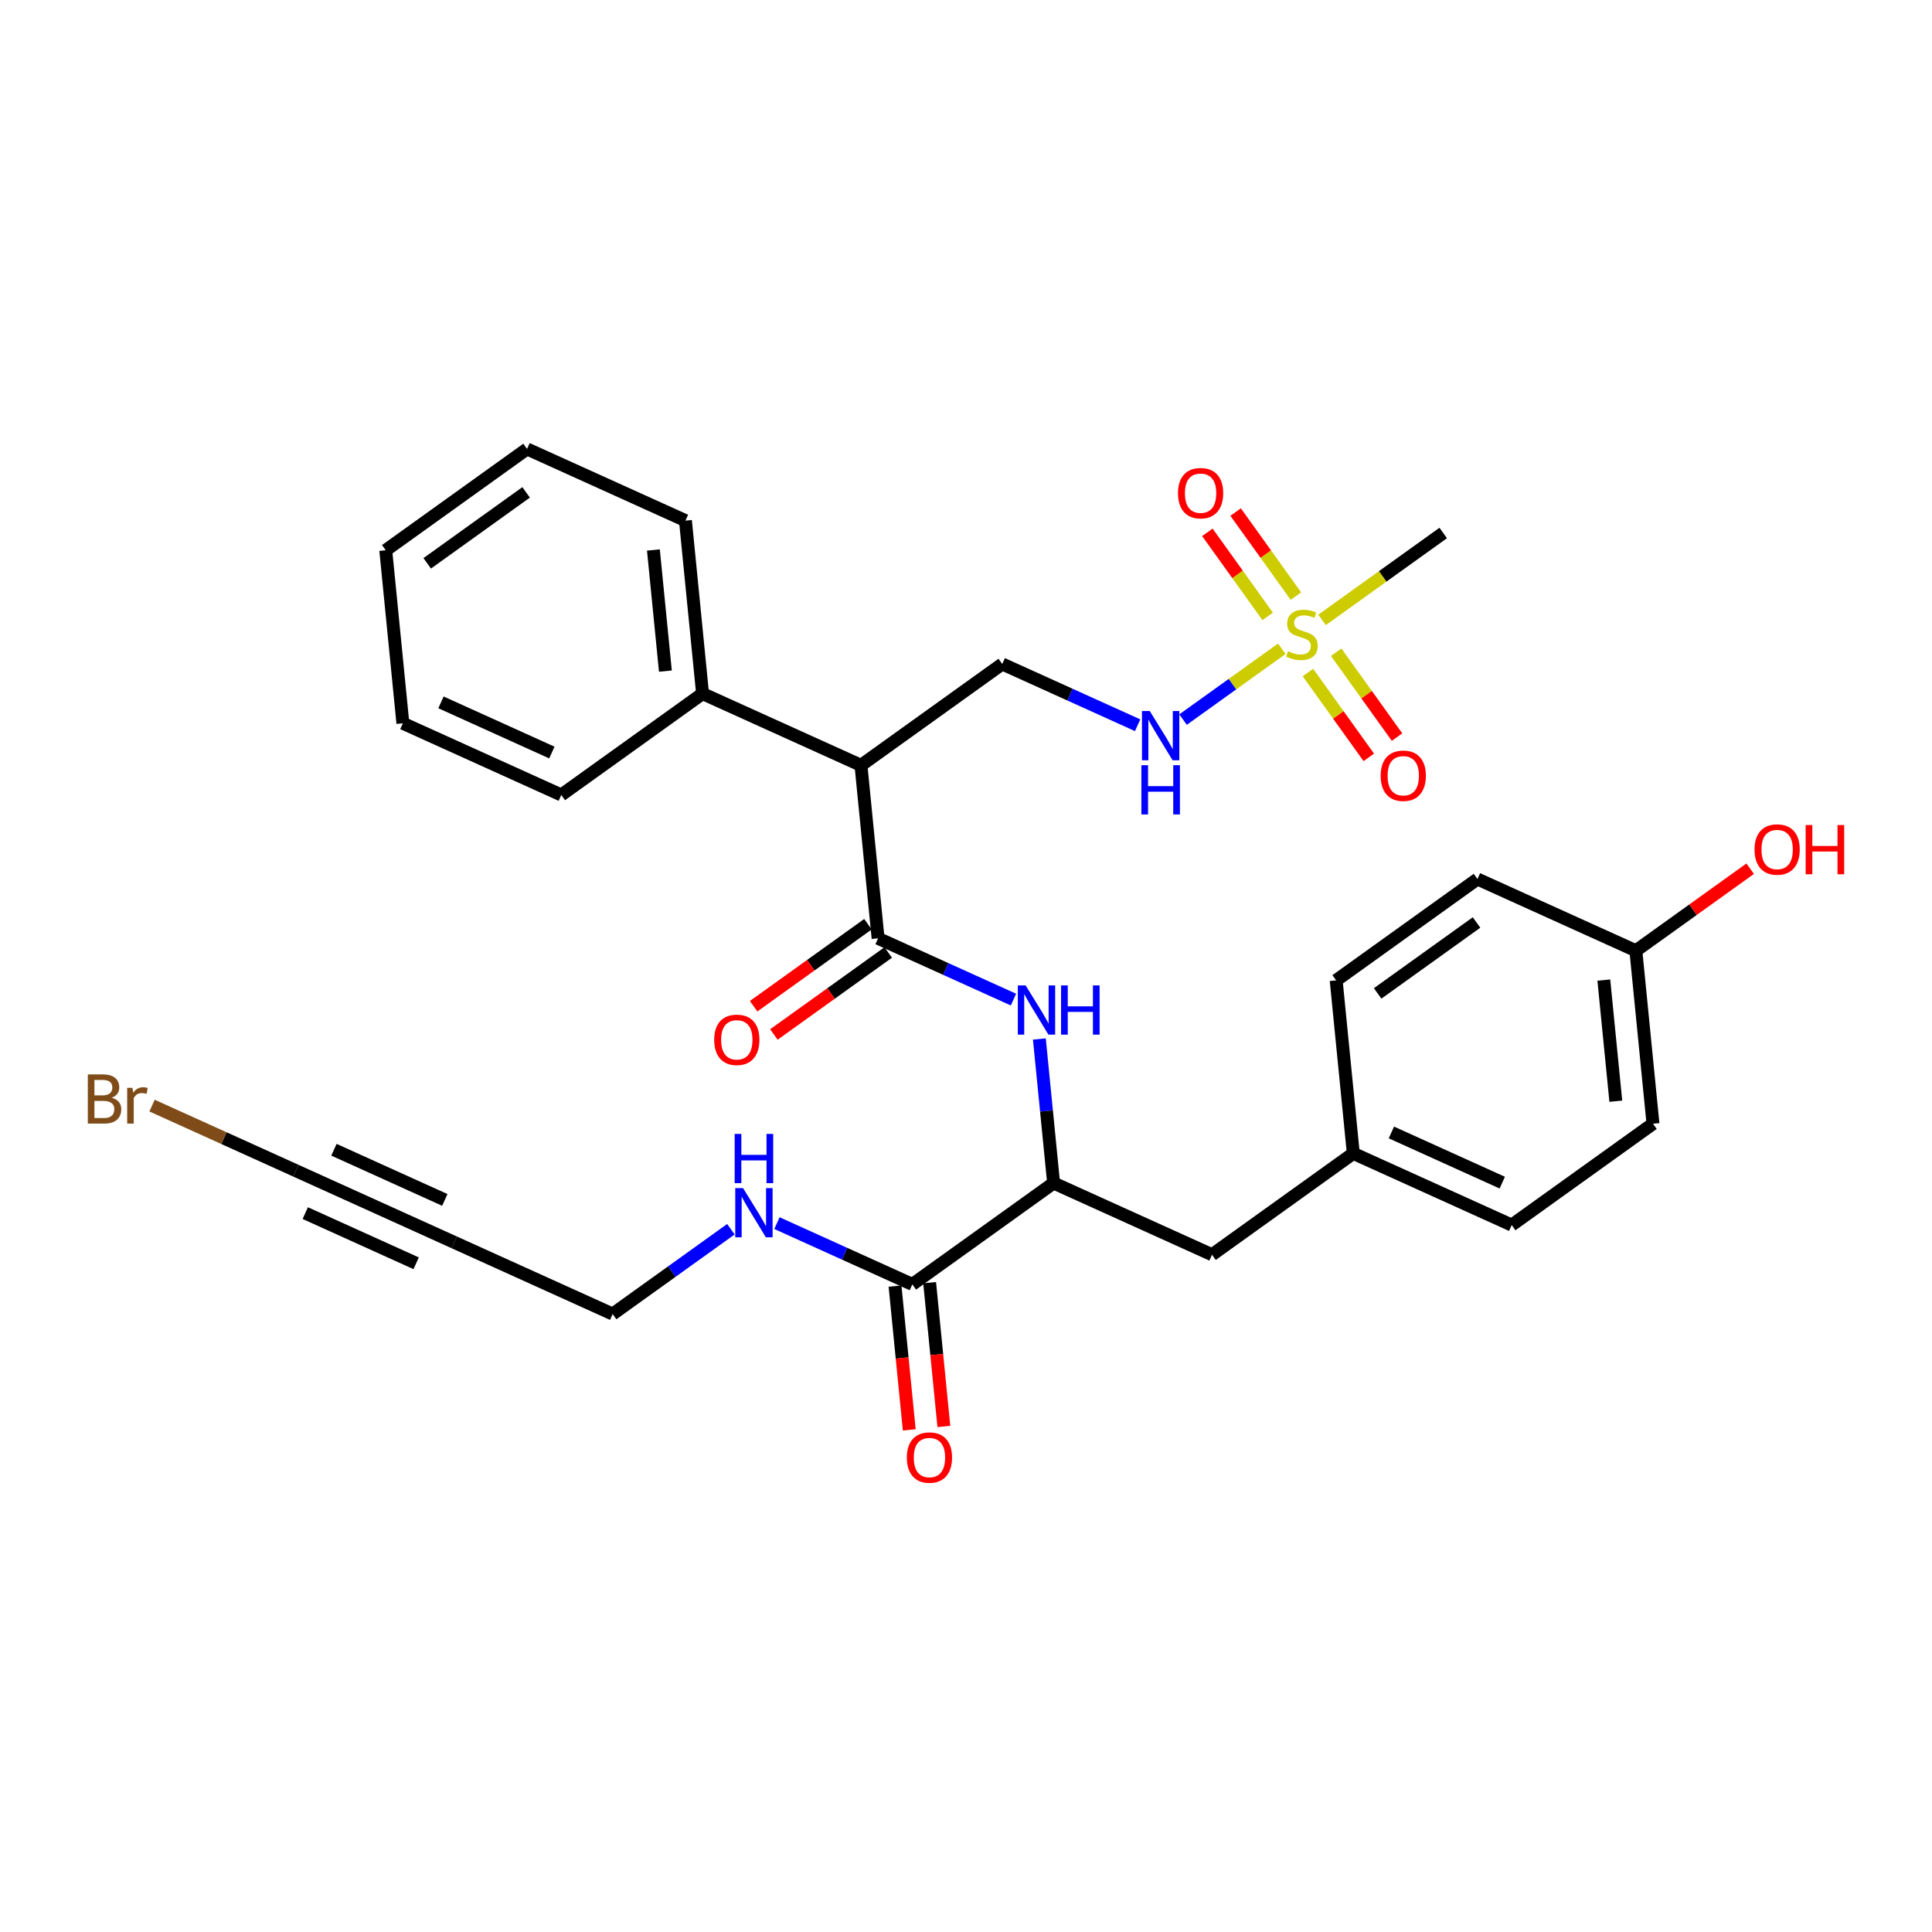 <?xml version='1.0' encoding='iso-8859-1'?>
<svg version='1.1' baseProfile='full'
              xmlns='http://www.w3.org/2000/svg'
                      xmlns:rdkit='http://www.rdkit.org/xml'
                      xmlns:xlink='http://www.w3.org/1999/xlink'
                  xml:space='preserve'
width='300px' height='300px' viewBox='0 0 300 300'>
<!-- END OF HEADER -->
<rect style='opacity:1.0;fill:#FFFFFF;stroke:none' width='300' height='300' x='0' y='0'> </rect>
<rect style='opacity:1.0;fill:#FFFFFF;stroke:none' width='300' height='300' x='0' y='0'> </rect>
<path class='bond-0 atom-0 atom-1' d='M 224.101,82.762 L 214.695,89.508' style='fill:none;fill-rule:evenodd;stroke:#000000;stroke-width:2.0px;stroke-linecap:butt;stroke-linejoin:miter;stroke-opacity:1' />
<path class='bond-0 atom-0 atom-1' d='M 214.695,89.508 L 205.29,96.255' style='fill:none;fill-rule:evenodd;stroke:#CCCC00;stroke-width:2.0px;stroke-linecap:butt;stroke-linejoin:miter;stroke-opacity:1' />
<path class='bond-1 atom-1 atom-2' d='M 201.231,92.565 L 196.549,86.038' style='fill:none;fill-rule:evenodd;stroke:#CCCC00;stroke-width:2.0px;stroke-linecap:butt;stroke-linejoin:miter;stroke-opacity:1' />
<path class='bond-1 atom-1 atom-2' d='M 196.549,86.038 L 191.867,79.512' style='fill:none;fill-rule:evenodd;stroke:#FF0000;stroke-width:2.0px;stroke-linecap:butt;stroke-linejoin:miter;stroke-opacity:1' />
<path class='bond-1 atom-1 atom-2' d='M 196.843,95.712 L 192.161,89.186' style='fill:none;fill-rule:evenodd;stroke:#CCCC00;stroke-width:2.0px;stroke-linecap:butt;stroke-linejoin:miter;stroke-opacity:1' />
<path class='bond-1 atom-1 atom-2' d='M 192.161,89.186 L 187.48,82.659' style='fill:none;fill-rule:evenodd;stroke:#FF0000;stroke-width:2.0px;stroke-linecap:butt;stroke-linejoin:miter;stroke-opacity:1' />
<path class='bond-2 atom-1 atom-3' d='M 203.096,104.43 L 207.82,111.016' style='fill:none;fill-rule:evenodd;stroke:#CCCC00;stroke-width:2.0px;stroke-linecap:butt;stroke-linejoin:miter;stroke-opacity:1' />
<path class='bond-2 atom-1 atom-3' d='M 207.82,111.016 L 212.544,117.602' style='fill:none;fill-rule:evenodd;stroke:#FF0000;stroke-width:2.0px;stroke-linecap:butt;stroke-linejoin:miter;stroke-opacity:1' />
<path class='bond-2 atom-1 atom-3' d='M 207.483,101.282 L 212.208,107.869' style='fill:none;fill-rule:evenodd;stroke:#CCCC00;stroke-width:2.0px;stroke-linecap:butt;stroke-linejoin:miter;stroke-opacity:1' />
<path class='bond-2 atom-1 atom-3' d='M 212.208,107.869 L 216.932,114.455' style='fill:none;fill-rule:evenodd;stroke:#FF0000;stroke-width:2.0px;stroke-linecap:butt;stroke-linejoin:miter;stroke-opacity:1' />
<path class='bond-3 atom-1 atom-4' d='M 199.037,100.74 L 191.37,106.239' style='fill:none;fill-rule:evenodd;stroke:#CCCC00;stroke-width:2.0px;stroke-linecap:butt;stroke-linejoin:miter;stroke-opacity:1' />
<path class='bond-3 atom-1 atom-4' d='M 191.37,106.239 L 183.703,111.738' style='fill:none;fill-rule:evenodd;stroke:#0000FF;stroke-width:2.0px;stroke-linecap:butt;stroke-linejoin:miter;stroke-opacity:1' />
<path class='bond-4 atom-4 atom-5' d='M 176.651,112.616 L 166.14,107.859' style='fill:none;fill-rule:evenodd;stroke:#0000FF;stroke-width:2.0px;stroke-linecap:butt;stroke-linejoin:miter;stroke-opacity:1' />
<path class='bond-4 atom-4 atom-5' d='M 166.14,107.859 L 155.628,103.102' style='fill:none;fill-rule:evenodd;stroke:#000000;stroke-width:2.0px;stroke-linecap:butt;stroke-linejoin:miter;stroke-opacity:1' />
<path class='bond-5 atom-5 atom-6' d='M 155.628,103.102 L 133.69,118.838' style='fill:none;fill-rule:evenodd;stroke:#000000;stroke-width:2.0px;stroke-linecap:butt;stroke-linejoin:miter;stroke-opacity:1' />
<path class='bond-6 atom-6 atom-7' d='M 133.69,118.838 L 136.349,145.705' style='fill:none;fill-rule:evenodd;stroke:#000000;stroke-width:2.0px;stroke-linecap:butt;stroke-linejoin:miter;stroke-opacity:1' />
<path class='bond-25 atom-6 atom-26' d='M 133.69,118.838 L 109.094,107.707' style='fill:none;fill-rule:evenodd;stroke:#000000;stroke-width:2.0px;stroke-linecap:butt;stroke-linejoin:miter;stroke-opacity:1' />
<path class='bond-7 atom-7 atom-8' d='M 134.775,143.511 L 125.899,149.878' style='fill:none;fill-rule:evenodd;stroke:#000000;stroke-width:2.0px;stroke-linecap:butt;stroke-linejoin:miter;stroke-opacity:1' />
<path class='bond-7 atom-7 atom-8' d='M 125.899,149.878 L 117.022,156.246' style='fill:none;fill-rule:evenodd;stroke:#FF0000;stroke-width:2.0px;stroke-linecap:butt;stroke-linejoin:miter;stroke-opacity:1' />
<path class='bond-7 atom-7 atom-8' d='M 137.923,147.899 L 129.046,154.266' style='fill:none;fill-rule:evenodd;stroke:#000000;stroke-width:2.0px;stroke-linecap:butt;stroke-linejoin:miter;stroke-opacity:1' />
<path class='bond-7 atom-7 atom-8' d='M 129.046,154.266 L 120.169,160.633' style='fill:none;fill-rule:evenodd;stroke:#FF0000;stroke-width:2.0px;stroke-linecap:butt;stroke-linejoin:miter;stroke-opacity:1' />
<path class='bond-8 atom-7 atom-9' d='M 136.349,145.705 L 146.86,150.462' style='fill:none;fill-rule:evenodd;stroke:#000000;stroke-width:2.0px;stroke-linecap:butt;stroke-linejoin:miter;stroke-opacity:1' />
<path class='bond-8 atom-7 atom-9' d='M 146.86,150.462 L 157.371,155.218' style='fill:none;fill-rule:evenodd;stroke:#0000FF;stroke-width:2.0px;stroke-linecap:butt;stroke-linejoin:miter;stroke-opacity:1' />
<path class='bond-9 atom-9 atom-10' d='M 161.391,161.334 L 162.498,172.518' style='fill:none;fill-rule:evenodd;stroke:#0000FF;stroke-width:2.0px;stroke-linecap:butt;stroke-linejoin:miter;stroke-opacity:1' />
<path class='bond-9 atom-9 atom-10' d='M 162.498,172.518 L 163.604,183.703' style='fill:none;fill-rule:evenodd;stroke:#000000;stroke-width:2.0px;stroke-linecap:butt;stroke-linejoin:miter;stroke-opacity:1' />
<path class='bond-10 atom-10 atom-11' d='M 163.604,183.703 L 188.201,194.834' style='fill:none;fill-rule:evenodd;stroke:#000000;stroke-width:2.0px;stroke-linecap:butt;stroke-linejoin:miter;stroke-opacity:1' />
<path class='bond-18 atom-10 atom-19' d='M 163.604,183.703 L 141.666,199.439' style='fill:none;fill-rule:evenodd;stroke:#000000;stroke-width:2.0px;stroke-linecap:butt;stroke-linejoin:miter;stroke-opacity:1' />
<path class='bond-11 atom-11 atom-12' d='M 188.201,194.834 L 210.139,179.098' style='fill:none;fill-rule:evenodd;stroke:#000000;stroke-width:2.0px;stroke-linecap:butt;stroke-linejoin:miter;stroke-opacity:1' />
<path class='bond-12 atom-12 atom-13' d='M 210.139,179.098 L 234.736,190.229' style='fill:none;fill-rule:evenodd;stroke:#000000;stroke-width:2.0px;stroke-linecap:butt;stroke-linejoin:miter;stroke-opacity:1' />
<path class='bond-12 atom-12 atom-13' d='M 216.055,175.848 L 233.272,183.64' style='fill:none;fill-rule:evenodd;stroke:#000000;stroke-width:2.0px;stroke-linecap:butt;stroke-linejoin:miter;stroke-opacity:1' />
<path class='bond-31 atom-18 atom-12' d='M 207.48,152.231 L 210.139,179.098' style='fill:none;fill-rule:evenodd;stroke:#000000;stroke-width:2.0px;stroke-linecap:butt;stroke-linejoin:miter;stroke-opacity:1' />
<path class='bond-13 atom-13 atom-14' d='M 234.736,190.229 L 256.674,174.493' style='fill:none;fill-rule:evenodd;stroke:#000000;stroke-width:2.0px;stroke-linecap:butt;stroke-linejoin:miter;stroke-opacity:1' />
<path class='bond-14 atom-14 atom-15' d='M 256.674,174.493 L 254.015,147.626' style='fill:none;fill-rule:evenodd;stroke:#000000;stroke-width:2.0px;stroke-linecap:butt;stroke-linejoin:miter;stroke-opacity:1' />
<path class='bond-14 atom-14 atom-15' d='M 250.902,170.995 L 249.041,152.188' style='fill:none;fill-rule:evenodd;stroke:#000000;stroke-width:2.0px;stroke-linecap:butt;stroke-linejoin:miter;stroke-opacity:1' />
<path class='bond-15 atom-15 atom-16' d='M 254.015,147.626 L 262.892,141.259' style='fill:none;fill-rule:evenodd;stroke:#000000;stroke-width:2.0px;stroke-linecap:butt;stroke-linejoin:miter;stroke-opacity:1' />
<path class='bond-15 atom-15 atom-16' d='M 262.892,141.259 L 271.768,134.892' style='fill:none;fill-rule:evenodd;stroke:#FF0000;stroke-width:2.0px;stroke-linecap:butt;stroke-linejoin:miter;stroke-opacity:1' />
<path class='bond-16 atom-15 atom-17' d='M 254.015,147.626 L 229.418,136.495' style='fill:none;fill-rule:evenodd;stroke:#000000;stroke-width:2.0px;stroke-linecap:butt;stroke-linejoin:miter;stroke-opacity:1' />
<path class='bond-17 atom-17 atom-18' d='M 229.418,136.495 L 207.48,152.231' style='fill:none;fill-rule:evenodd;stroke:#000000;stroke-width:2.0px;stroke-linecap:butt;stroke-linejoin:miter;stroke-opacity:1' />
<path class='bond-17 atom-17 atom-18' d='M 229.275,143.243 L 213.918,154.258' style='fill:none;fill-rule:evenodd;stroke:#000000;stroke-width:2.0px;stroke-linecap:butt;stroke-linejoin:miter;stroke-opacity:1' />
<path class='bond-19 atom-19 atom-20' d='M 138.98,199.705 L 140.084,210.867' style='fill:none;fill-rule:evenodd;stroke:#000000;stroke-width:2.0px;stroke-linecap:butt;stroke-linejoin:miter;stroke-opacity:1' />
<path class='bond-19 atom-19 atom-20' d='M 140.084,210.867 L 141.189,222.03' style='fill:none;fill-rule:evenodd;stroke:#FF0000;stroke-width:2.0px;stroke-linecap:butt;stroke-linejoin:miter;stroke-opacity:1' />
<path class='bond-19 atom-19 atom-20' d='M 144.353,199.173 L 145.458,210.336' style='fill:none;fill-rule:evenodd;stroke:#000000;stroke-width:2.0px;stroke-linecap:butt;stroke-linejoin:miter;stroke-opacity:1' />
<path class='bond-19 atom-19 atom-20' d='M 145.458,210.336 L 146.562,221.499' style='fill:none;fill-rule:evenodd;stroke:#FF0000;stroke-width:2.0px;stroke-linecap:butt;stroke-linejoin:miter;stroke-opacity:1' />
<path class='bond-20 atom-19 atom-21' d='M 141.666,199.439 L 131.155,194.682' style='fill:none;fill-rule:evenodd;stroke:#000000;stroke-width:2.0px;stroke-linecap:butt;stroke-linejoin:miter;stroke-opacity:1' />
<path class='bond-20 atom-19 atom-21' d='M 131.155,194.682 L 120.644,189.925' style='fill:none;fill-rule:evenodd;stroke:#0000FF;stroke-width:2.0px;stroke-linecap:butt;stroke-linejoin:miter;stroke-opacity:1' />
<path class='bond-21 atom-21 atom-22' d='M 113.495,190.872 L 104.313,197.458' style='fill:none;fill-rule:evenodd;stroke:#0000FF;stroke-width:2.0px;stroke-linecap:butt;stroke-linejoin:miter;stroke-opacity:1' />
<path class='bond-21 atom-21 atom-22' d='M 104.313,197.458 L 95.132,204.044' style='fill:none;fill-rule:evenodd;stroke:#000000;stroke-width:2.0px;stroke-linecap:butt;stroke-linejoin:miter;stroke-opacity:1' />
<path class='bond-22 atom-22 atom-23' d='M 95.132,204.044 L 70.535,192.913' style='fill:none;fill-rule:evenodd;stroke:#000000;stroke-width:2.0px;stroke-linecap:butt;stroke-linejoin:miter;stroke-opacity:1' />
<path class='bond-23 atom-23 atom-24' d='M 70.535,192.913 L 45.938,181.782' style='fill:none;fill-rule:evenodd;stroke:#000000;stroke-width:2.0px;stroke-linecap:butt;stroke-linejoin:miter;stroke-opacity:1' />
<path class='bond-23 atom-23 atom-24' d='M 69.072,186.324 L 51.854,178.532' style='fill:none;fill-rule:evenodd;stroke:#000000;stroke-width:2.0px;stroke-linecap:butt;stroke-linejoin:miter;stroke-opacity:1' />
<path class='bond-23 atom-23 atom-24' d='M 64.619,196.162 L 47.402,188.371' style='fill:none;fill-rule:evenodd;stroke:#000000;stroke-width:2.0px;stroke-linecap:butt;stroke-linejoin:miter;stroke-opacity:1' />
<path class='bond-24 atom-24 atom-25' d='M 45.938,181.782 L 34.774,176.729' style='fill:none;fill-rule:evenodd;stroke:#000000;stroke-width:2.0px;stroke-linecap:butt;stroke-linejoin:miter;stroke-opacity:1' />
<path class='bond-24 atom-24 atom-25' d='M 34.774,176.729 L 23.609,171.677' style='fill:none;fill-rule:evenodd;stroke:#7F4C19;stroke-width:2.0px;stroke-linecap:butt;stroke-linejoin:miter;stroke-opacity:1' />
<path class='bond-26 atom-26 atom-27' d='M 109.094,107.707 L 106.435,80.841' style='fill:none;fill-rule:evenodd;stroke:#000000;stroke-width:2.0px;stroke-linecap:butt;stroke-linejoin:miter;stroke-opacity:1' />
<path class='bond-26 atom-26 atom-27' d='M 103.322,104.209 L 101.461,85.402' style='fill:none;fill-rule:evenodd;stroke:#000000;stroke-width:2.0px;stroke-linecap:butt;stroke-linejoin:miter;stroke-opacity:1' />
<path class='bond-32 atom-31 atom-26' d='M 87.156,123.443 L 109.094,107.707' style='fill:none;fill-rule:evenodd;stroke:#000000;stroke-width:2.0px;stroke-linecap:butt;stroke-linejoin:miter;stroke-opacity:1' />
<path class='bond-27 atom-27 atom-28' d='M 106.435,80.841 L 81.838,69.71' style='fill:none;fill-rule:evenodd;stroke:#000000;stroke-width:2.0px;stroke-linecap:butt;stroke-linejoin:miter;stroke-opacity:1' />
<path class='bond-28 atom-28 atom-29' d='M 81.838,69.71 L 59.9,85.445' style='fill:none;fill-rule:evenodd;stroke:#000000;stroke-width:2.0px;stroke-linecap:butt;stroke-linejoin:miter;stroke-opacity:1' />
<path class='bond-28 atom-28 atom-29' d='M 81.695,76.457 L 66.338,87.473' style='fill:none;fill-rule:evenodd;stroke:#000000;stroke-width:2.0px;stroke-linecap:butt;stroke-linejoin:miter;stroke-opacity:1' />
<path class='bond-29 atom-29 atom-30' d='M 59.9,85.445 L 62.559,112.312' style='fill:none;fill-rule:evenodd;stroke:#000000;stroke-width:2.0px;stroke-linecap:butt;stroke-linejoin:miter;stroke-opacity:1' />
<path class='bond-30 atom-30 atom-31' d='M 62.559,112.312 L 87.156,123.443' style='fill:none;fill-rule:evenodd;stroke:#000000;stroke-width:2.0px;stroke-linecap:butt;stroke-linejoin:miter;stroke-opacity:1' />
<path class='bond-30 atom-30 atom-31' d='M 68.475,109.063 L 85.692,116.854' style='fill:none;fill-rule:evenodd;stroke:#000000;stroke-width:2.0px;stroke-linecap:butt;stroke-linejoin:miter;stroke-opacity:1' />
<path  class='atom-1' d='M 200.003 101.122
Q 200.09 101.154, 200.446 101.305
Q 200.802 101.456, 201.191 101.554
Q 201.591 101.64, 201.98 101.64
Q 202.703 101.64, 203.124 101.294
Q 203.545 100.938, 203.545 100.323
Q 203.545 99.901, 203.329 99.642
Q 203.124 99.383, 202.8 99.243
Q 202.476 99.102, 201.936 98.94
Q 201.256 98.735, 200.846 98.541
Q 200.446 98.346, 200.154 97.936
Q 199.874 97.525, 199.874 96.834
Q 199.874 95.873, 200.522 95.279
Q 201.18 94.685, 202.476 94.685
Q 203.362 94.685, 204.366 95.106
L 204.118 95.938
Q 203.2 95.56, 202.509 95.56
Q 201.764 95.56, 201.353 95.873
Q 200.943 96.176, 200.954 96.705
Q 200.954 97.115, 201.159 97.364
Q 201.375 97.612, 201.677 97.752
Q 201.99 97.893, 202.509 98.055
Q 203.2 98.271, 203.61 98.487
Q 204.021 98.703, 204.312 99.145
Q 204.615 99.577, 204.615 100.323
Q 204.615 101.381, 203.902 101.953
Q 203.2 102.515, 202.023 102.515
Q 201.342 102.515, 200.824 102.364
Q 200.316 102.223, 199.712 101.975
L 200.003 101.122
' fill='#CCCC00'/>
<path  class='atom-2' d='M 182.918 76.581
Q 182.918 74.745, 183.825 73.719
Q 184.732 72.693, 186.427 72.693
Q 188.123 72.693, 189.03 73.719
Q 189.937 74.745, 189.937 76.581
Q 189.937 78.439, 189.019 79.497
Q 188.101 80.544, 186.427 80.544
Q 184.743 80.544, 183.825 79.497
Q 182.918 78.449, 182.918 76.581
M 186.427 79.68
Q 187.594 79.68, 188.22 78.903
Q 188.857 78.115, 188.857 76.581
Q 188.857 75.08, 188.22 74.324
Q 187.594 73.557, 186.427 73.557
Q 185.261 73.557, 184.624 74.313
Q 183.997 75.069, 183.997 76.581
Q 183.997 78.125, 184.624 78.903
Q 185.261 79.68, 186.427 79.68
' fill='#FF0000'/>
<path  class='atom-3' d='M 214.389 120.457
Q 214.389 118.621, 215.296 117.595
Q 216.204 116.569, 217.899 116.569
Q 219.594 116.569, 220.502 117.595
Q 221.409 118.621, 221.409 120.457
Q 221.409 122.315, 220.491 123.373
Q 219.573 124.42, 217.899 124.42
Q 216.214 124.42, 215.296 123.373
Q 214.389 122.325, 214.389 120.457
M 217.899 123.556
Q 219.065 123.556, 219.692 122.779
Q 220.329 121.991, 220.329 120.457
Q 220.329 118.956, 219.692 118.2
Q 219.065 117.433, 217.899 117.433
Q 216.733 117.433, 216.096 118.189
Q 215.469 118.945, 215.469 120.457
Q 215.469 122.001, 216.096 122.779
Q 216.733 123.556, 217.899 123.556
' fill='#FF0000'/>
<path  class='atom-4' d='M 178.535 110.41
L 181.04 114.46
Q 181.289 114.86, 181.688 115.583
Q 182.088 116.307, 182.11 116.35
L 182.11 110.41
L 183.125 110.41
L 183.125 118.056
L 182.077 118.056
L 179.388 113.629
Q 179.075 113.11, 178.74 112.516
Q 178.416 111.922, 178.319 111.739
L 178.319 118.056
L 177.326 118.056
L 177.326 110.41
L 178.535 110.41
' fill='#0000FF'/>
<path  class='atom-4' d='M 177.234 118.821
L 178.27 118.821
L 178.27 122.071
L 182.18 122.071
L 182.18 118.821
L 183.217 118.821
L 183.217 126.467
L 182.18 126.467
L 182.18 122.935
L 178.27 122.935
L 178.27 126.467
L 177.234 126.467
L 177.234 118.821
' fill='#0000FF'/>
<path  class='atom-8' d='M 110.901 161.463
Q 110.901 159.627, 111.808 158.601
Q 112.716 157.575, 114.411 157.575
Q 116.107 157.575, 117.014 158.601
Q 117.921 159.627, 117.921 161.463
Q 117.921 163.32, 117.003 164.378
Q 116.085 165.426, 114.411 165.426
Q 112.726 165.426, 111.808 164.378
Q 110.901 163.331, 110.901 161.463
M 114.411 164.562
Q 115.577 164.562, 116.204 163.784
Q 116.841 162.996, 116.841 161.463
Q 116.841 159.961, 116.204 159.206
Q 115.577 158.439, 114.411 158.439
Q 113.245 158.439, 112.608 159.195
Q 111.981 159.951, 111.981 161.463
Q 111.981 163.007, 112.608 163.784
Q 113.245 164.562, 114.411 164.562
' fill='#FF0000'/>
<path  class='atom-9' d='M 159.256 153.013
L 161.761 157.063
Q 162.009 157.462, 162.409 158.186
Q 162.809 158.909, 162.83 158.953
L 162.83 153.013
L 163.845 153.013
L 163.845 160.659
L 162.798 160.659
L 160.109 156.231
Q 159.796 155.713, 159.461 155.119
Q 159.137 154.525, 159.04 154.341
L 159.04 160.659
L 158.046 160.659
L 158.046 153.013
L 159.256 153.013
' fill='#0000FF'/>
<path  class='atom-9' d='M 164.763 153.013
L 165.8 153.013
L 165.8 156.264
L 169.709 156.264
L 169.709 153.013
L 170.746 153.013
L 170.746 160.659
L 169.709 160.659
L 169.709 157.128
L 165.8 157.128
L 165.8 160.659
L 164.763 160.659
L 164.763 153.013
' fill='#0000FF'/>
<path  class='atom-16' d='M 272.443 131.912
Q 272.443 130.076, 273.351 129.05
Q 274.258 128.024, 275.953 128.024
Q 277.649 128.024, 278.556 129.05
Q 279.463 130.076, 279.463 131.912
Q 279.463 133.769, 278.545 134.828
Q 277.627 135.875, 275.953 135.875
Q 274.269 135.875, 273.351 134.828
Q 272.443 133.78, 272.443 131.912
M 275.953 135.011
Q 277.12 135.011, 277.746 134.234
Q 278.383 133.445, 278.383 131.912
Q 278.383 130.411, 277.746 129.655
Q 277.12 128.888, 275.953 128.888
Q 274.787 128.888, 274.15 129.644
Q 273.523 130.4, 273.523 131.912
Q 273.523 133.456, 274.15 134.234
Q 274.787 135.011, 275.953 135.011
' fill='#FF0000'/>
<path  class='atom-16' d='M 280.381 128.111
L 281.418 128.111
L 281.418 131.361
L 285.327 131.361
L 285.327 128.111
L 286.364 128.111
L 286.364 135.756
L 285.327 135.756
L 285.327 132.225
L 281.418 132.225
L 281.418 135.756
L 280.381 135.756
L 280.381 128.111
' fill='#FF0000'/>
<path  class='atom-20' d='M 140.815 226.327
Q 140.815 224.491, 141.722 223.465
Q 142.63 222.439, 144.325 222.439
Q 146.02 222.439, 146.928 223.465
Q 147.835 224.491, 147.835 226.327
Q 147.835 228.185, 146.917 229.243
Q 145.999 230.29, 144.325 230.29
Q 142.64 230.29, 141.722 229.243
Q 140.815 228.195, 140.815 226.327
M 144.325 229.427
Q 145.491 229.427, 146.118 228.649
Q 146.755 227.861, 146.755 226.327
Q 146.755 224.826, 146.118 224.07
Q 145.491 223.303, 144.325 223.303
Q 143.159 223.303, 142.522 224.059
Q 141.895 224.815, 141.895 226.327
Q 141.895 227.871, 142.522 228.649
Q 143.159 229.427, 144.325 229.427
' fill='#FF0000'/>
<path  class='atom-21' d='M 115.38 184.485
L 117.885 188.535
Q 118.133 188.934, 118.533 189.658
Q 118.933 190.381, 118.954 190.424
L 118.954 184.485
L 119.969 184.485
L 119.969 192.131
L 118.922 192.131
L 116.233 187.703
Q 115.92 187.185, 115.585 186.591
Q 115.261 185.997, 115.164 185.813
L 115.164 192.131
L 114.17 192.131
L 114.17 184.485
L 115.38 184.485
' fill='#0000FF'/>
<path  class='atom-21' d='M 114.078 176.074
L 115.115 176.074
L 115.115 179.325
L 119.024 179.325
L 119.024 176.074
L 120.061 176.074
L 120.061 183.72
L 119.024 183.72
L 119.024 180.189
L 115.115 180.189
L 115.115 183.72
L 114.078 183.72
L 114.078 176.074
' fill='#0000FF'/>
<path  class='atom-25' d='M 17.351 170.456
Q 18.086 170.662, 18.453 171.115
Q 18.831 171.558, 18.831 172.217
Q 18.831 173.275, 18.15 173.88
Q 17.481 174.474, 16.207 174.474
L 13.636 174.474
L 13.636 166.828
L 15.893 166.828
Q 17.2 166.828, 17.859 167.357
Q 18.518 167.886, 18.518 168.858
Q 18.518 170.014, 17.351 170.456
M 14.662 167.692
L 14.662 170.089
L 15.893 170.089
Q 16.649 170.089, 17.038 169.787
Q 17.438 169.474, 17.438 168.858
Q 17.438 167.692, 15.893 167.692
L 14.662 167.692
M 16.207 173.61
Q 16.952 173.61, 17.351 173.253
Q 17.751 172.897, 17.751 172.217
Q 17.751 171.59, 17.308 171.277
Q 16.876 170.953, 16.045 170.953
L 14.662 170.953
L 14.662 173.61
L 16.207 173.61
' fill='#7F4C19'/>
<path  class='atom-25' d='M 20.57 168.923
L 20.688 169.69
Q 21.271 168.826, 22.222 168.826
Q 22.524 168.826, 22.934 168.934
L 22.773 169.841
Q 22.308 169.733, 22.049 169.733
Q 21.595 169.733, 21.293 169.916
Q 21.001 170.089, 20.764 170.51
L 20.764 174.474
L 19.749 174.474
L 19.749 168.923
L 20.57 168.923
' fill='#7F4C19'/>
</svg>
